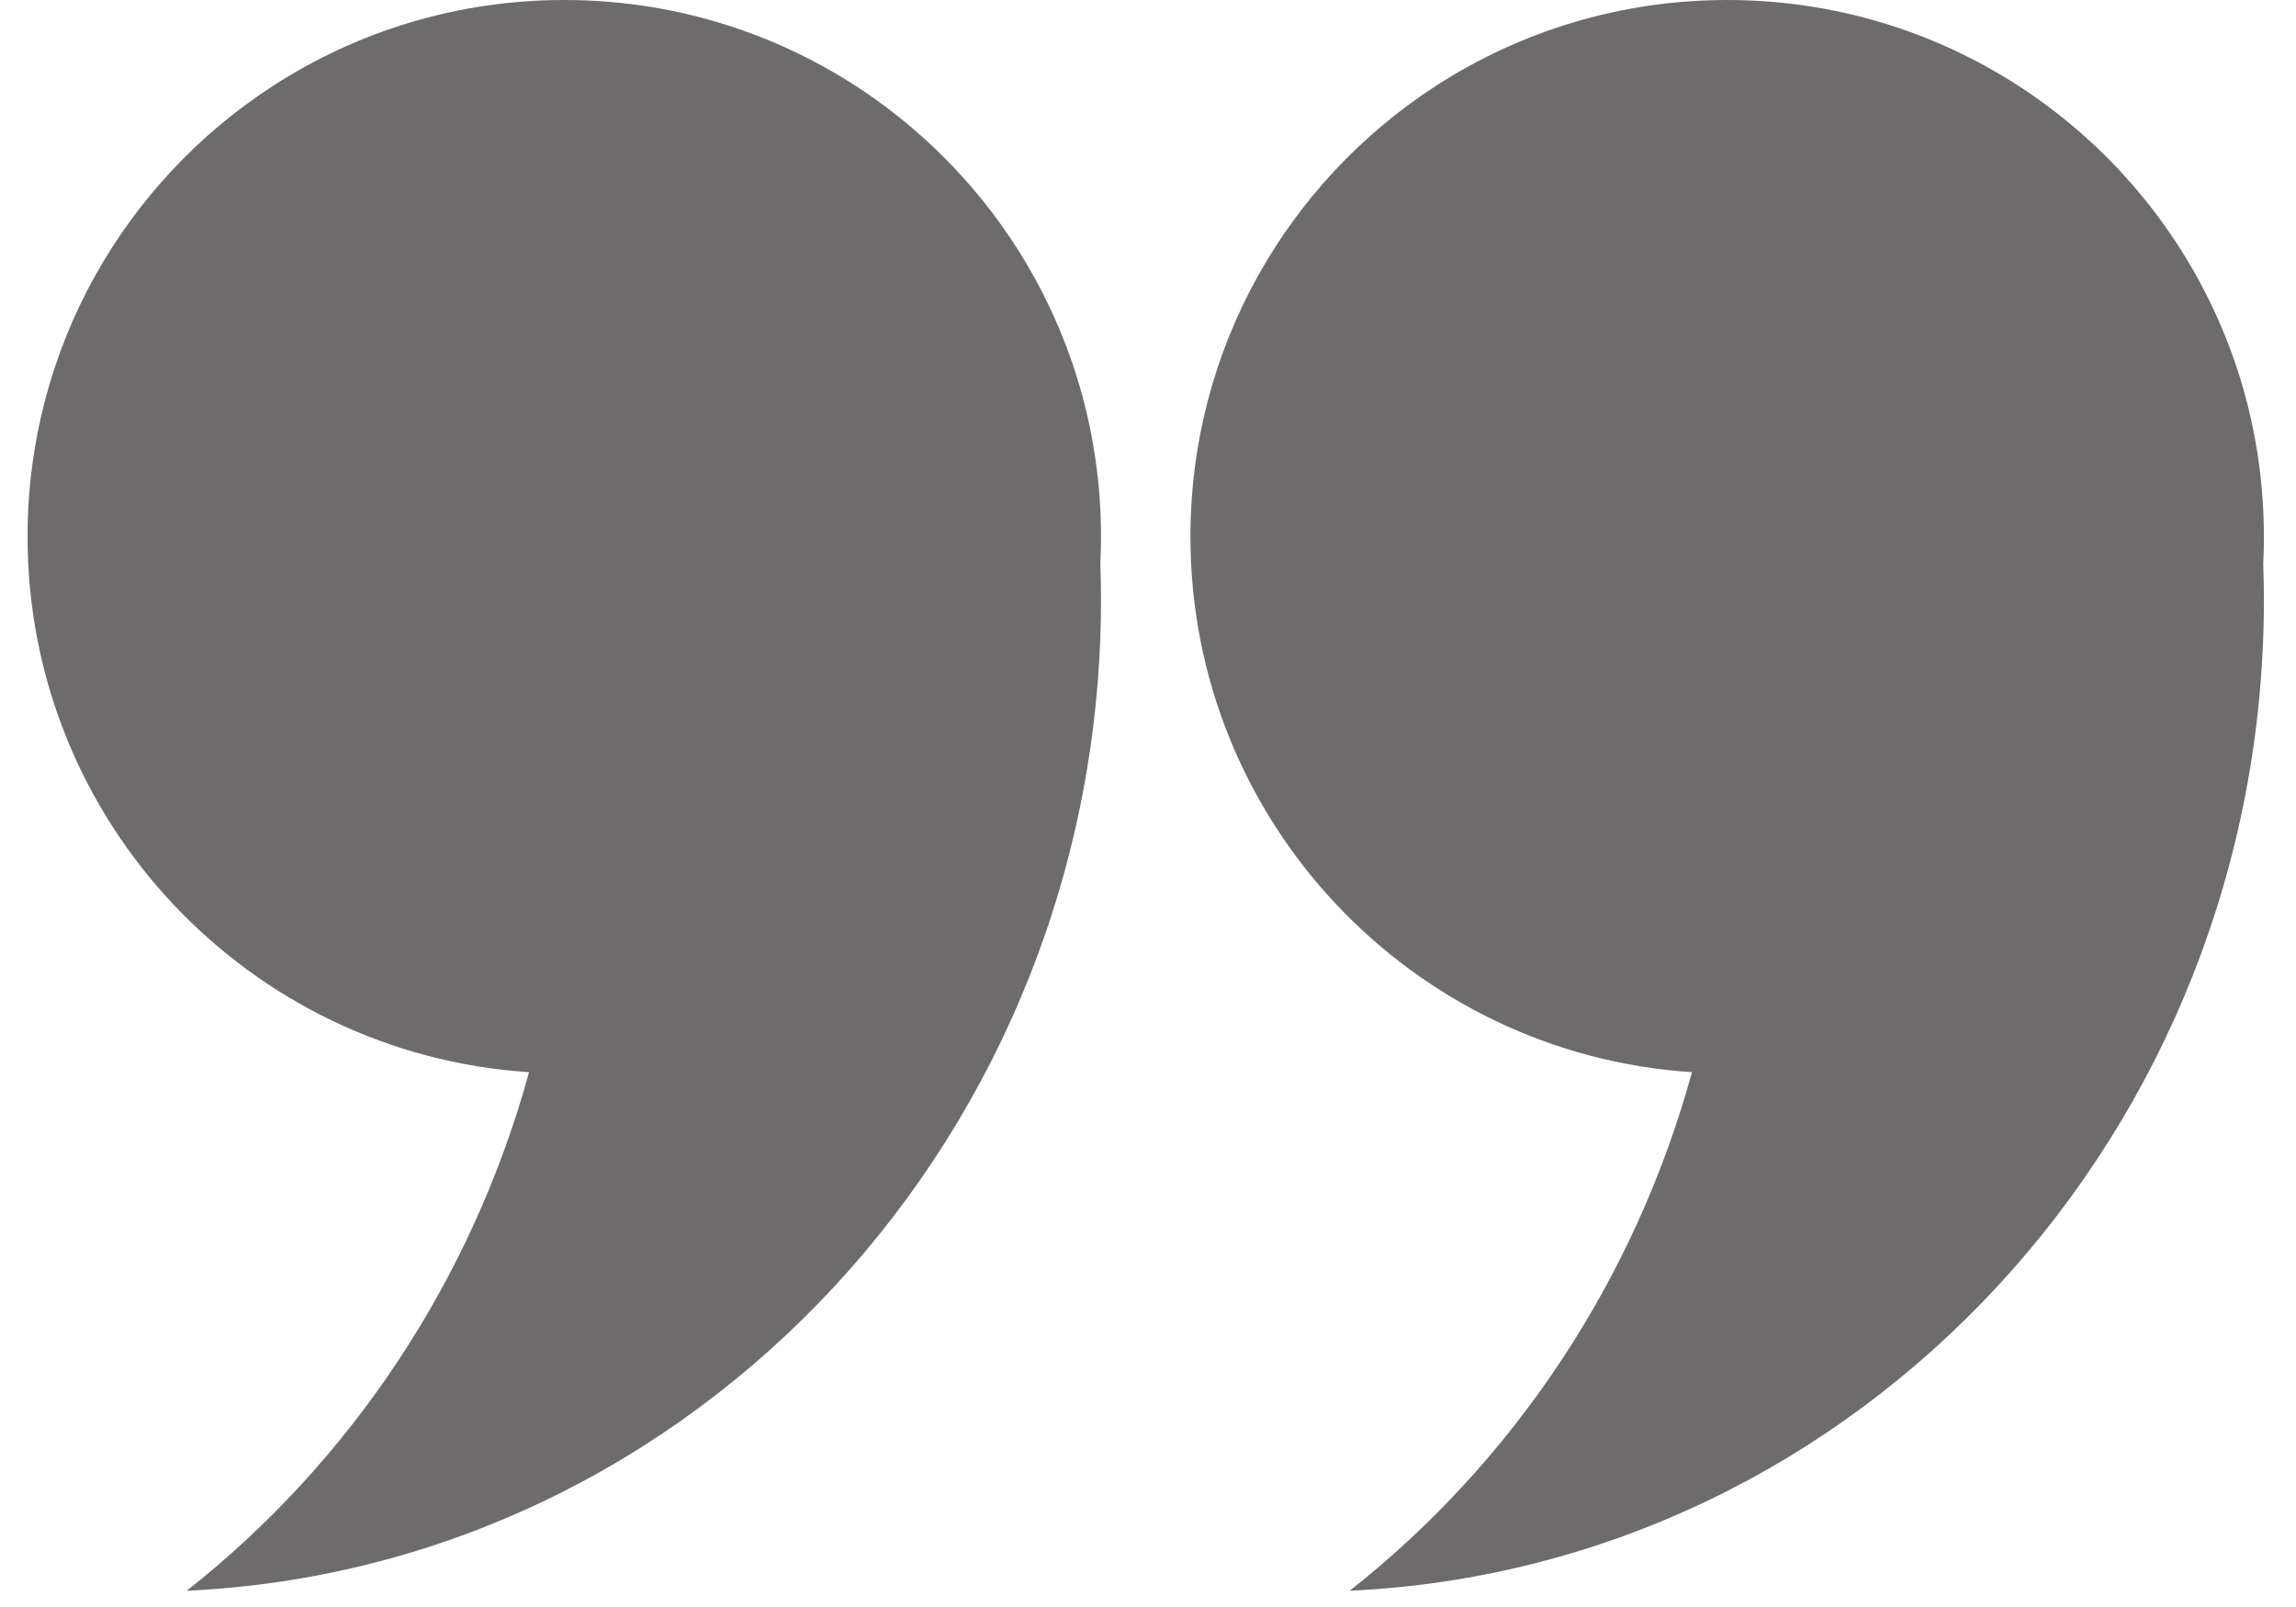 <svg width="70" height="49" viewBox="0 0 70 49" fill="none" xmlns="http://www.w3.org/2000/svg">
<path d="M33.567 16.363C33.567 14.667 33.309 13.03 32.829 11.49C30.755 4.833 24.543 0 17.203 0C13.925 0 10.873 0.965 8.313 2.625C3.815 5.54 0.84 10.604 0.84 16.363C0.84 25.04 7.592 32.139 16.13 32.692C14.38 39.071 10.659 44.592 5.694 48.504C21.205 47.789 33.567 34.53 33.567 18.277C33.567 17.915 33.559 17.554 33.547 17.193C33.56 16.92 33.567 16.643 33.567 16.364L33.567 16.363Z" fill="#6D6B6C"/>
<path d="M69.021 16.363C69.021 14.667 68.763 13.03 68.284 11.49C66.21 4.833 59.998 0 52.658 0C49.379 0 46.329 0.965 43.767 2.625C39.27 5.54 36.294 10.604 36.294 16.363C36.294 25.04 43.047 32.139 51.585 32.692C49.835 39.071 46.114 44.592 41.15 48.504C56.66 47.789 69.022 34.53 69.022 18.277C69.022 17.915 69.013 17.554 69.001 17.193C69.015 16.92 69.022 16.643 69.022 16.364L69.021 16.363Z" fill="#6D6B6C"/>
</svg>
